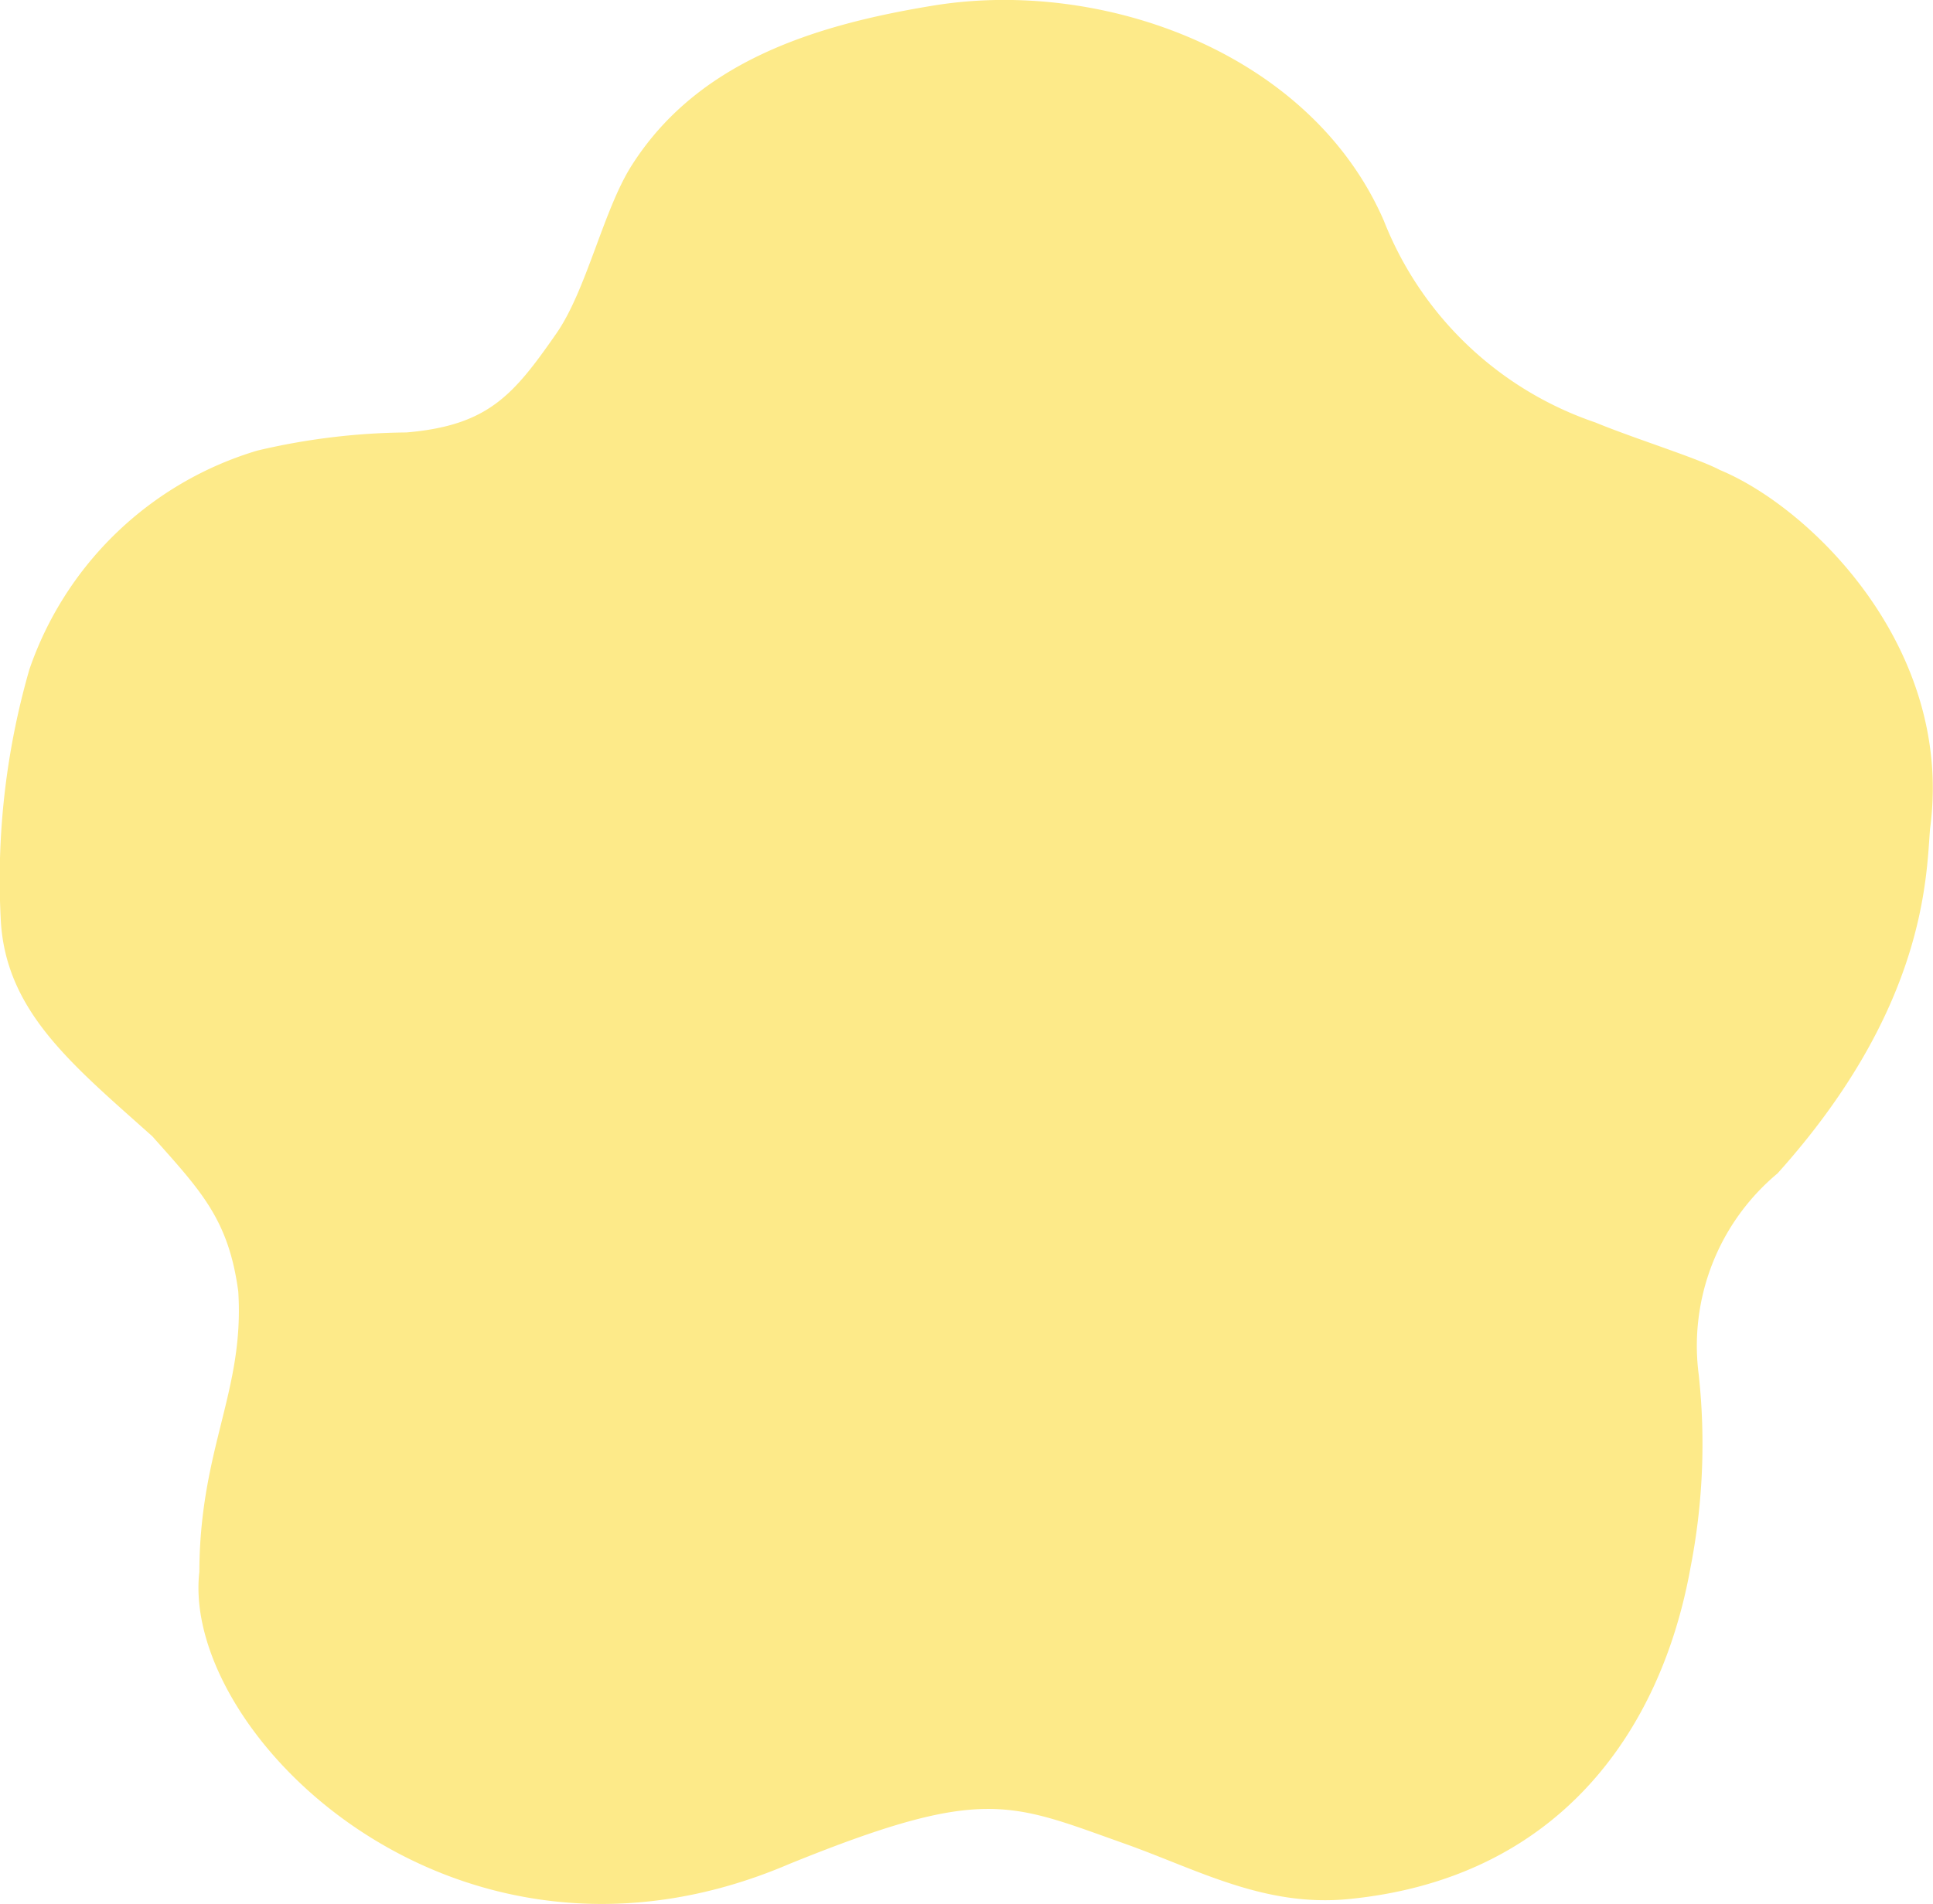 <svg height="66.282" width="67.28" xmlns="http://www.w3.org/2000/svg"><path d="M55.522 14.705a12.086 12.086 0 01-7.352-7.012C45.635 1.84 38.396-.769 32.492.193c-4.121.674-8.213 1.936-10.519 5.588-.973 1.542-1.56 4.322-2.606 5.825-1.491 2.143-2.369 3.206-5.222 3.449a23.373 23.373 0 00-5.191.632 12.024 12.024 0 00-7.931 7.617 26.437 26.437 0 00-1 8.64c.132 3.246 2.488 5.115 5.28 7.616 1.689 1.9 2.652 2.885 2.99 5.4.221 3.476-1.338 5.448-1.355 9.764-.645 5.657 8.95 15.125 20.526 10.17 6.762-2.745 7.667-2.134 11.671-.714 2.537.9 4.864 2.219 7.8 1.933 7.261-.707 10.875-5.791 11.907-11.554a22.408 22.408 0 00.287-6.677 7.815 7.815 0 012.74-7.033c5.191-5.775 5.174-10.373 5.309-12 .843-6.26-4.118-11.163-7.322-12.49-.766-.408-2.988-1.097-4.334-1.654z" fill="#fdea89"/></svg>